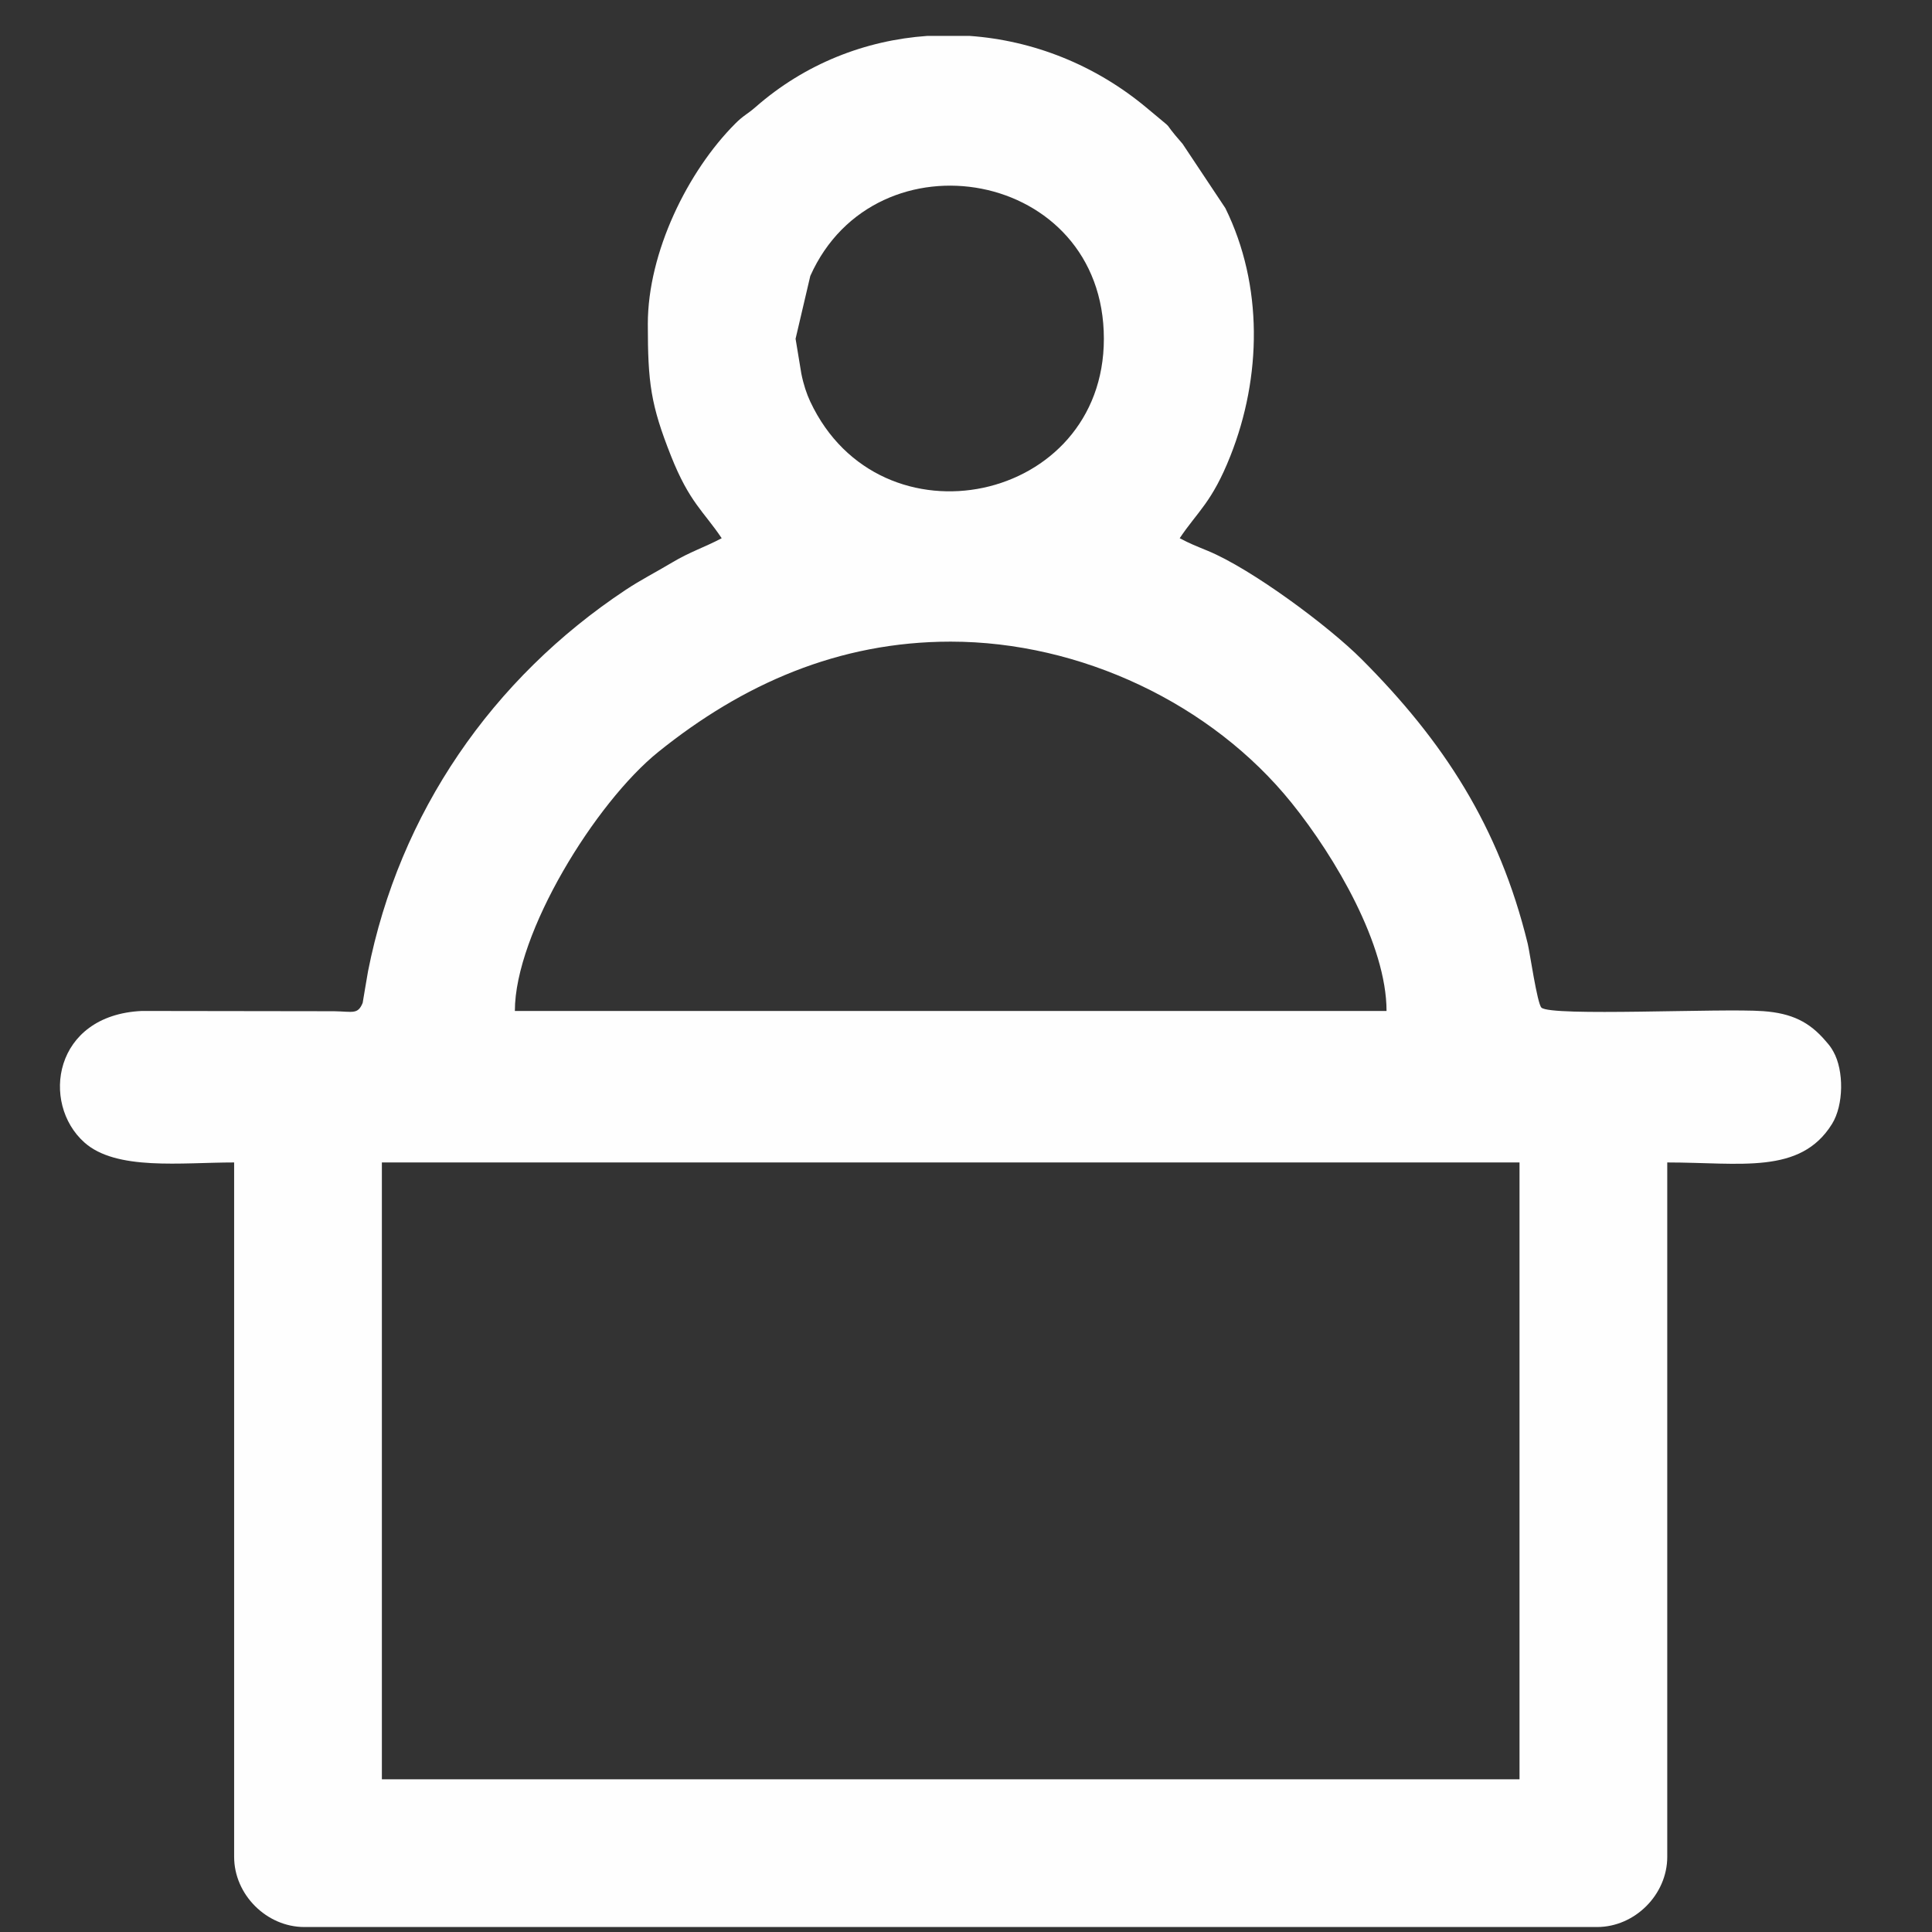 <?xml version="1.0" encoding="UTF-8"?> <svg xmlns="http://www.w3.org/2000/svg" xmlns:xlink="http://www.w3.org/1999/xlink" xmlns:xodm="http://www.corel.com/coreldraw/odm/2003" xml:space="preserve" width="10mm" height="10mm" version="1.1" style="shape-rendering:geometricPrecision; text-rendering:geometricPrecision; image-rendering:optimizeQuality; fill-rule:evenodd; clip-rule:evenodd" viewBox="0 0 1000 1000"><rect x="0" y="0" width="1000" height="1000" fill="#333333" stroke="none"/> <defs> <style type="text/css"> .fil0 {fill:#FEFEFE} </style> </defs> <g id="Слой_x0020_1">  <path class="fil0" d="M197.66 601.68l588.84 0 0 319.27 -588.84 0 0 -319.27zm282.35 -583.1l21.74 0c32.72,2.29 65.19,14.85 92.25,37.64 16.92,14.25 5.18,3.48 18.1,18.23l22.15 33.29c19.67,39.99 18.77,87.45 2.6,128.26 -9.55,24.09 -16.9,28.64 -26.24,42.58 5.34,2.83 8.04,3.85 14.51,6.52 22.56,9.3 62.46,38.87 79.65,56.1 42.28,42.35 71.15,86.51 85.98,147.26 1.05,4.31 4.89,30.88 7.08,33.07 4.75,4.74 93.16,0.26 114.77,1.84 14.88,1.08 23.98,5.62 32.35,15.44 2.07,2.42 2.55,2.91 4.03,5.54 5.46,9.72 5.41,27.56 -0.75,37.44 -16.41,26.35 -47.35,19.89 -85.26,19.89l0 359.42c0,19.54 -16.78,36.32 -36.32,36.32l-669.13 0c-19.54,0 -36.33,-16.78 -36.33,-36.32l0 -359.42c-27.44,0 -61.04,4.39 -77.56,-10.39 -22.59,-20.21 -16.05,-65.87 29.74,-68.02l99.55 0.14c9.76,0.16 12.25,1.83 14.8,-4.32 0.02,-0.05 2.42,-14.58 2.77,-16.36 16.2,-82.06 64.36,-151.63 133.33,-197.4 7.94,-5.27 15.23,-8.9 24.06,-14.18 9.3,-5.56 16.71,-7.82 25.67,-12.57 -9.34,-13.94 -16.69,-18.49 -26.24,-42.58 -10.5,-26.51 -12,-37.77 -12,-68.3 0,-37.02 20.58,-79.04 45.33,-103.79 4.31,-4.31 6.14,-4.73 10.54,-8.58 25.43,-22.29 56.7,-34.52 88.83,-36.75zm12.07 313.53c67.18,0 135.08,32.07 176.49,83.52 22.77,28.29 49.1,73.45 49.1,107.66l-451.18 0c0,-40.29 41.68,-107.87 74.27,-134.11 43.6,-35.1 93.24,-57.07 151.32,-57.07zm-80.29 -156.76l7.62 -32.53c33.86,-75.79 151.95,-55.42 151.95,32.53 0,85.16 -115.74,109.63 -151.96,32.54 -1.86,-3.94 -3.51,-8.87 -4.63,-14.5l-2.98 -18.04z"></path> </g> </svg> 